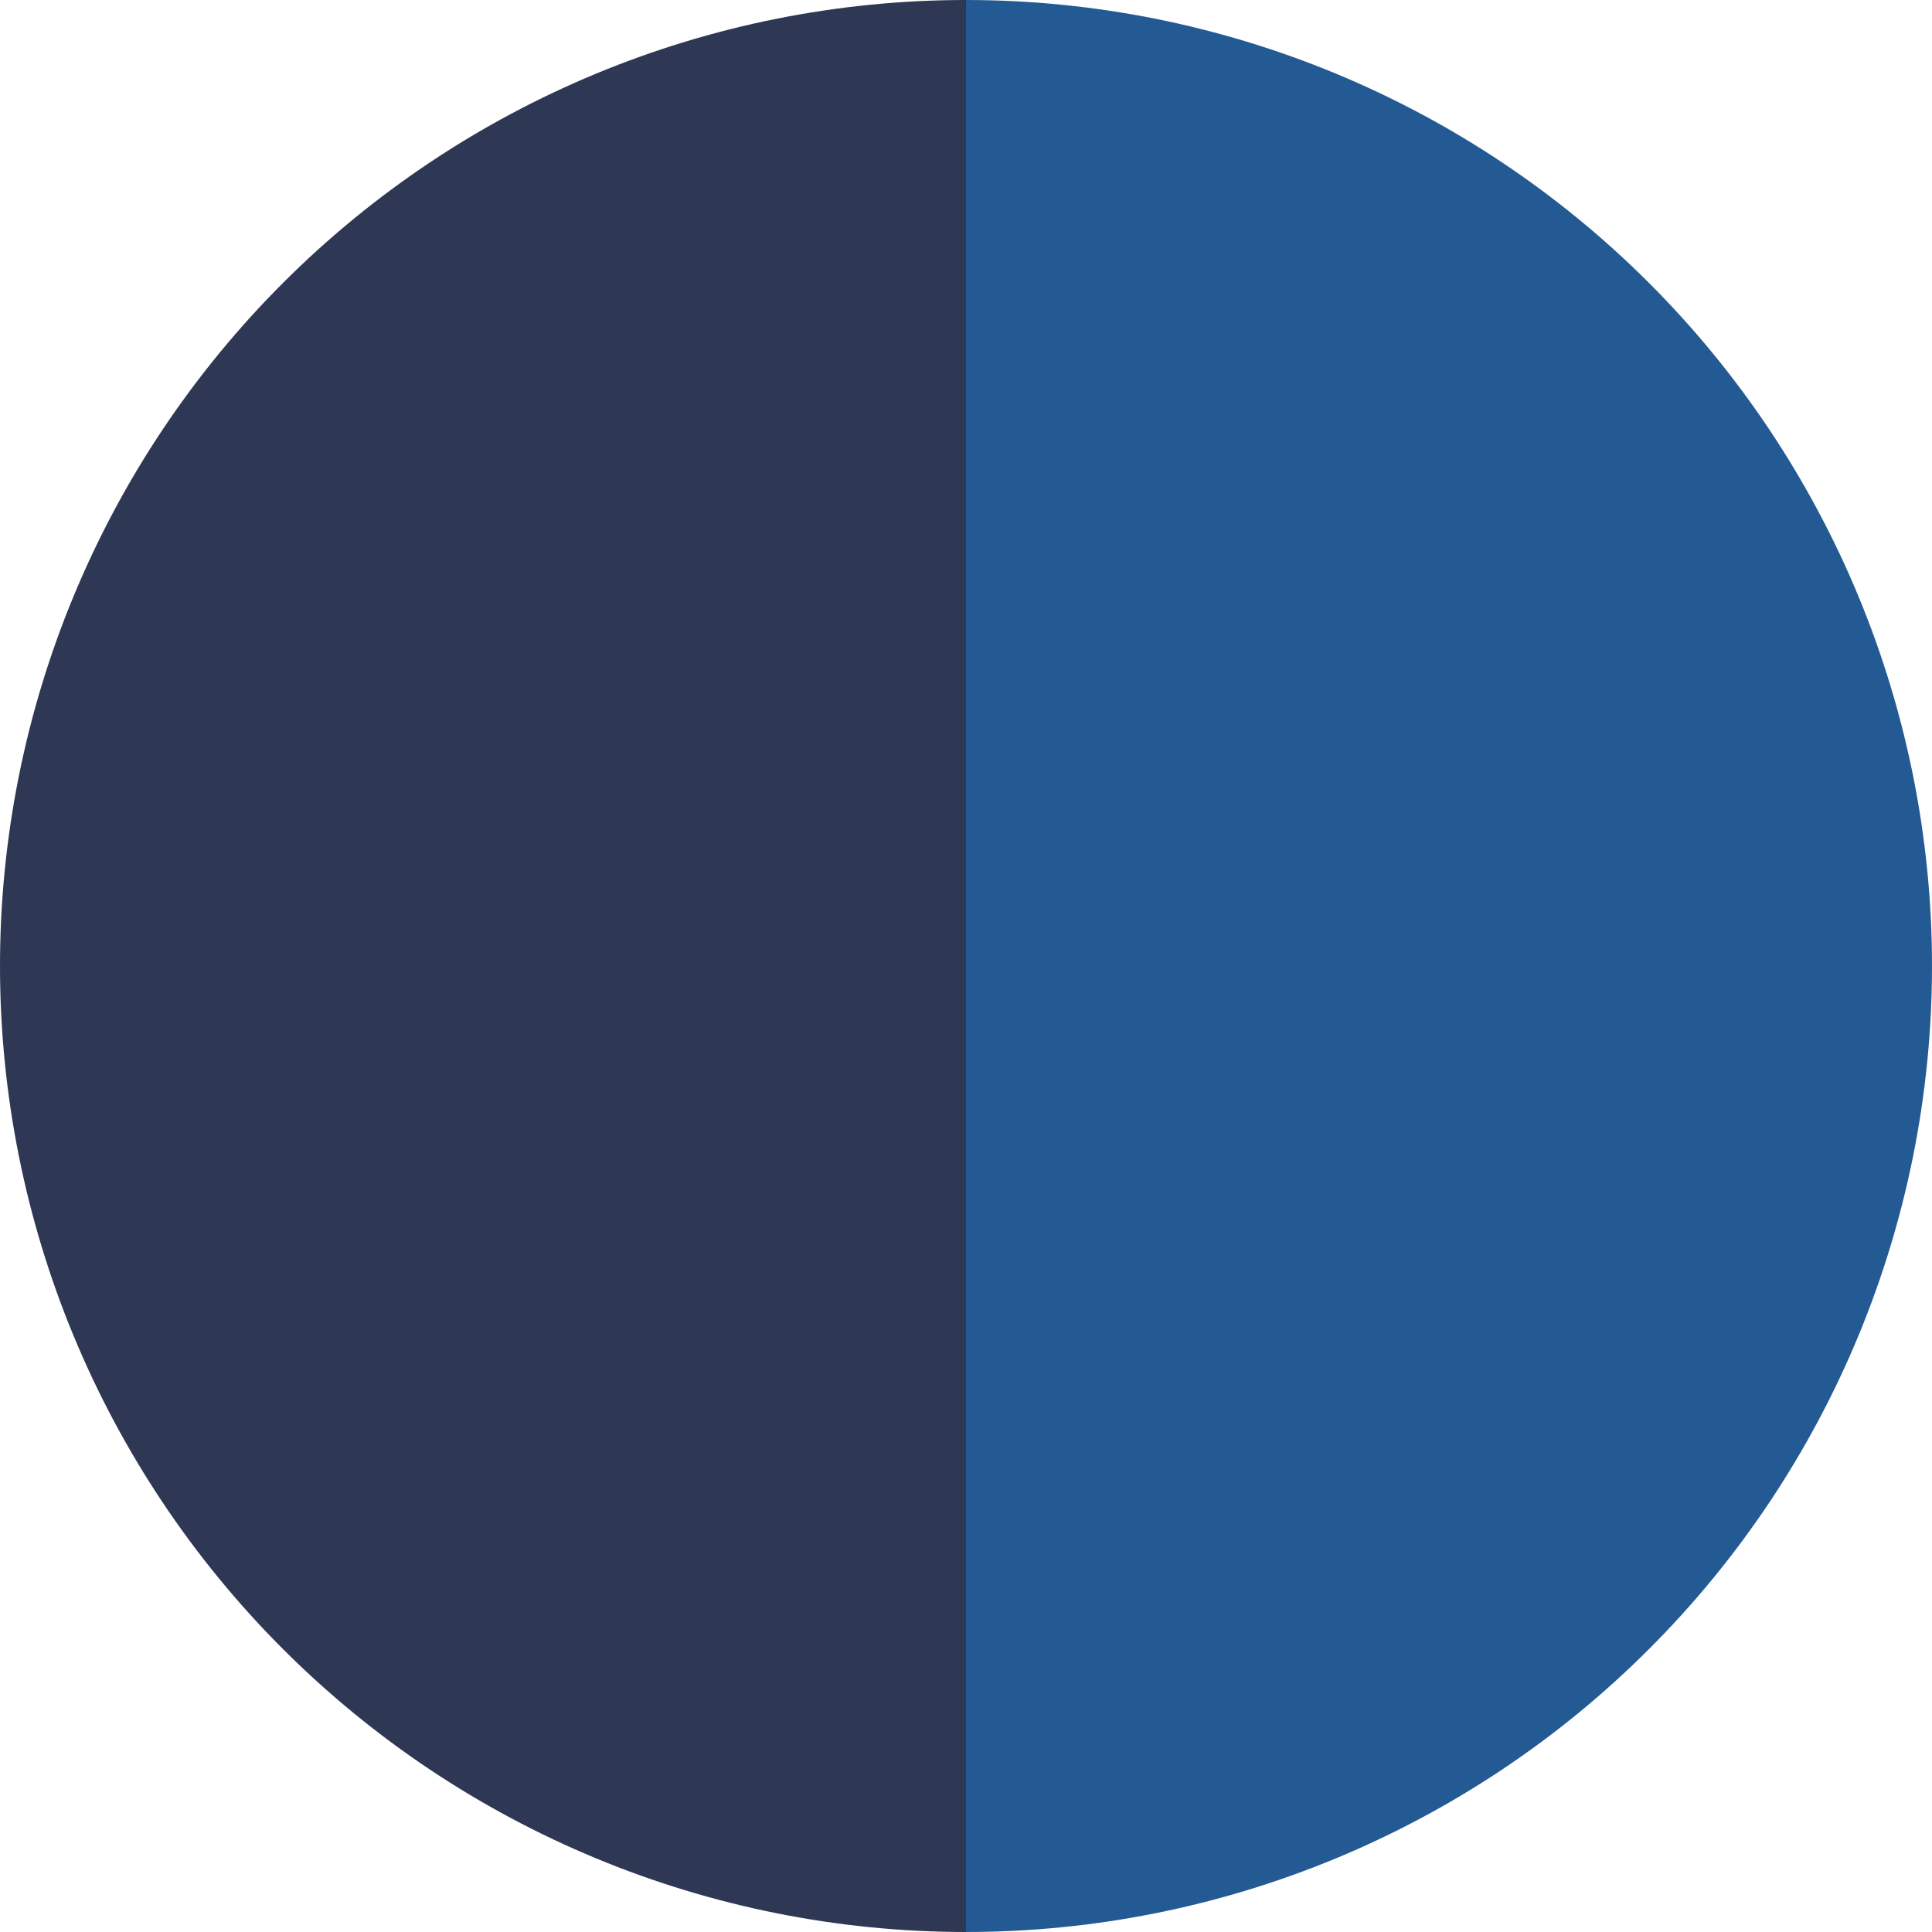 <svg width="37" height="37" viewBox="0 0 37 37" fill="none" xmlns="http://www.w3.org/2000/svg">
<path d="M18.5 0C23.407 -5.85095e-08 28.112 1.949 31.581 5.419C35.051 8.888 37 13.594 37 18.5C37 23.407 35.051 28.112 31.581 31.581C28.112 35.051 23.407 37 18.5 37L18.5 18.5L18.5 0Z" fill="#245A93"/>
<path d="M18.5 0C13.594 -5.85095e-08 8.888 1.949 5.419 5.419C1.949 8.888 4.2894e-07 13.594 0 18.5C-4.2894e-07 23.407 1.949 28.112 5.419 31.581C8.888 35.051 13.594 37 18.5 37L18.5 18.5L18.5 0Z" fill="#2E3754"/>
</svg>
